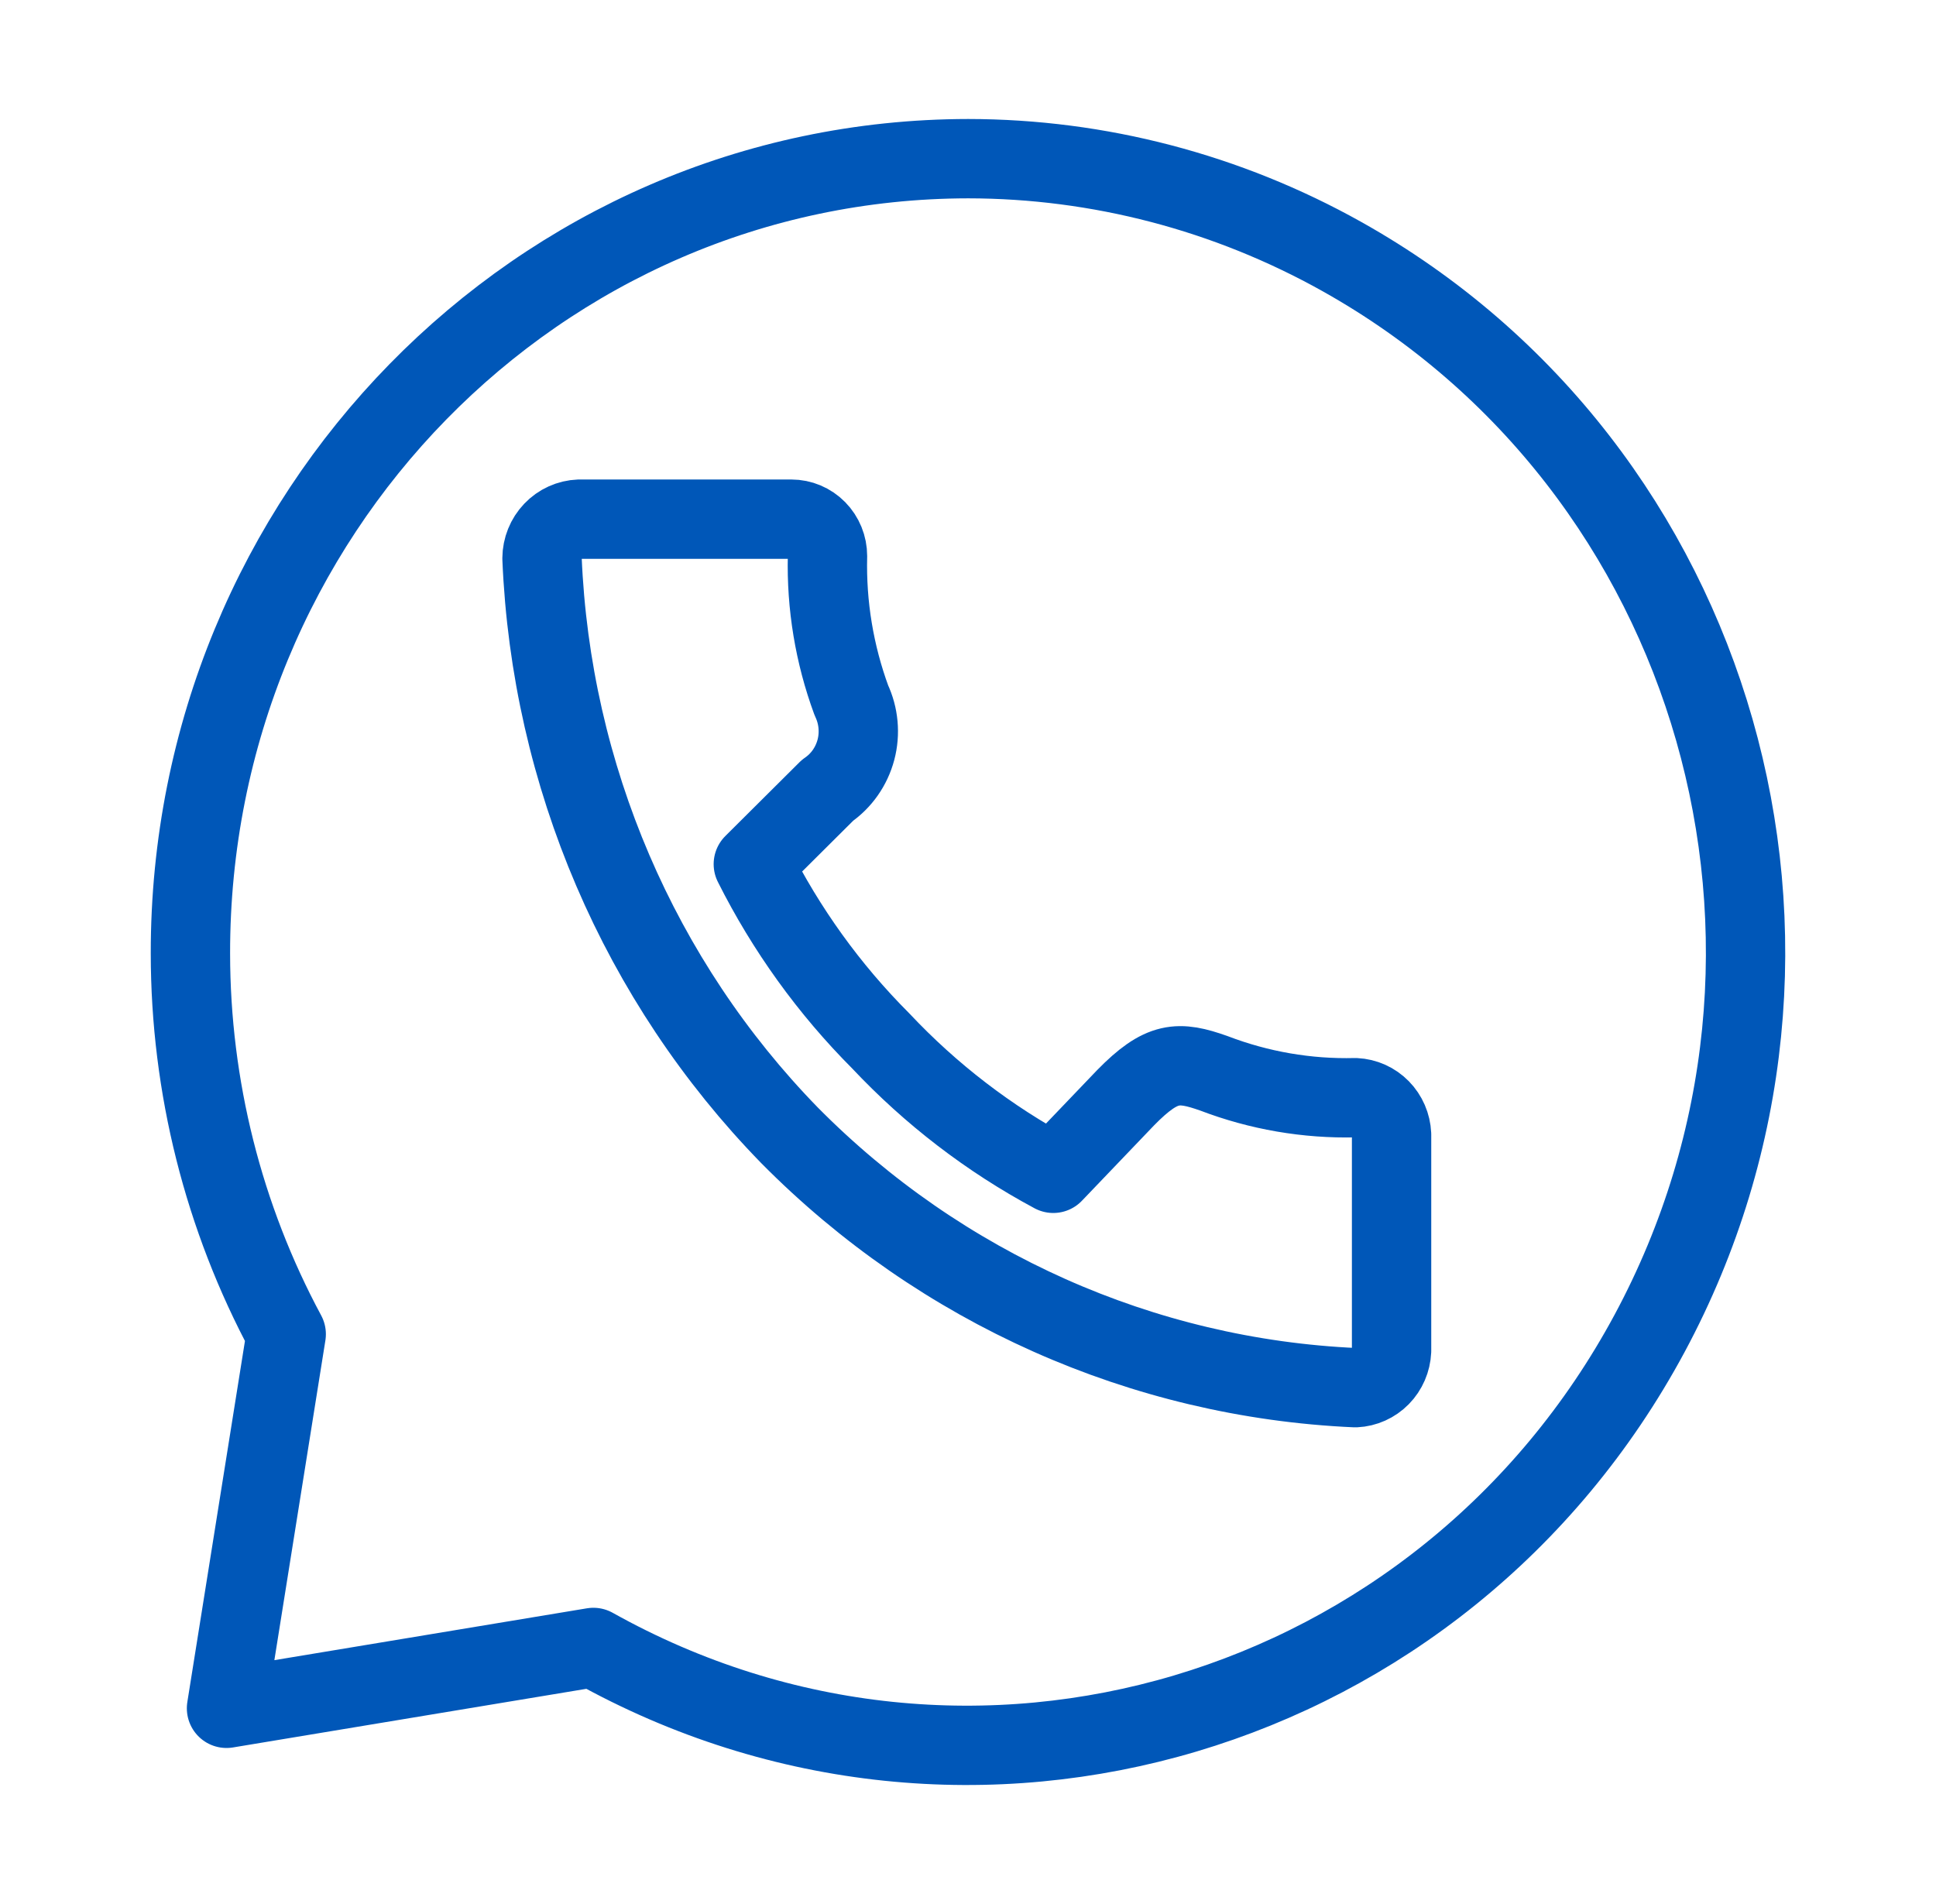 <svg width="61" height="60" viewBox="0 0 61 60" fill="none" xmlns="http://www.w3.org/2000/svg">
<path d="M30.508 5C16.958 5.015 5.985 16.229 6 30.048C6.003 34.241 7.041 38.366 9.018 42.043L7.137 53.833L18.697 51.915C30.564 58.554 45.465 54.125 51.975 42.02C58.484 29.915 54.143 14.721 42.274 8.081C38.668 6.064 34.621 5.004 30.508 5ZM18.252 16.36H24.933C25.235 16.36 25.525 16.482 25.739 16.7C25.953 16.918 26.073 17.214 26.073 17.522C26.035 19.073 26.291 20.616 26.825 22.068C27.055 22.555 27.106 23.109 26.968 23.63C26.829 24.151 26.512 24.604 26.073 24.905L23.736 27.231C24.772 29.295 26.127 31.175 27.749 32.8C29.329 34.481 31.165 35.89 33.187 36.974L35.467 34.591C36.607 33.428 37.131 33.428 38.248 33.823C39.672 34.368 41.186 34.629 42.706 34.591C43.004 34.605 43.286 34.732 43.497 34.947C43.708 35.162 43.832 35.45 43.846 35.753V42.567C43.832 42.87 43.708 43.158 43.497 43.373C43.286 43.588 43.004 43.715 42.706 43.729C36 43.431 29.643 40.596 24.876 35.776C20.143 30.92 17.361 24.433 17.078 17.592C17.081 17.272 17.204 16.965 17.423 16.736C17.642 16.506 17.939 16.372 18.252 16.36Z" stroke="#0057B8" stroke-width="2.5" stroke-linecap="round" stroke-linejoin="round"/>
</svg>
